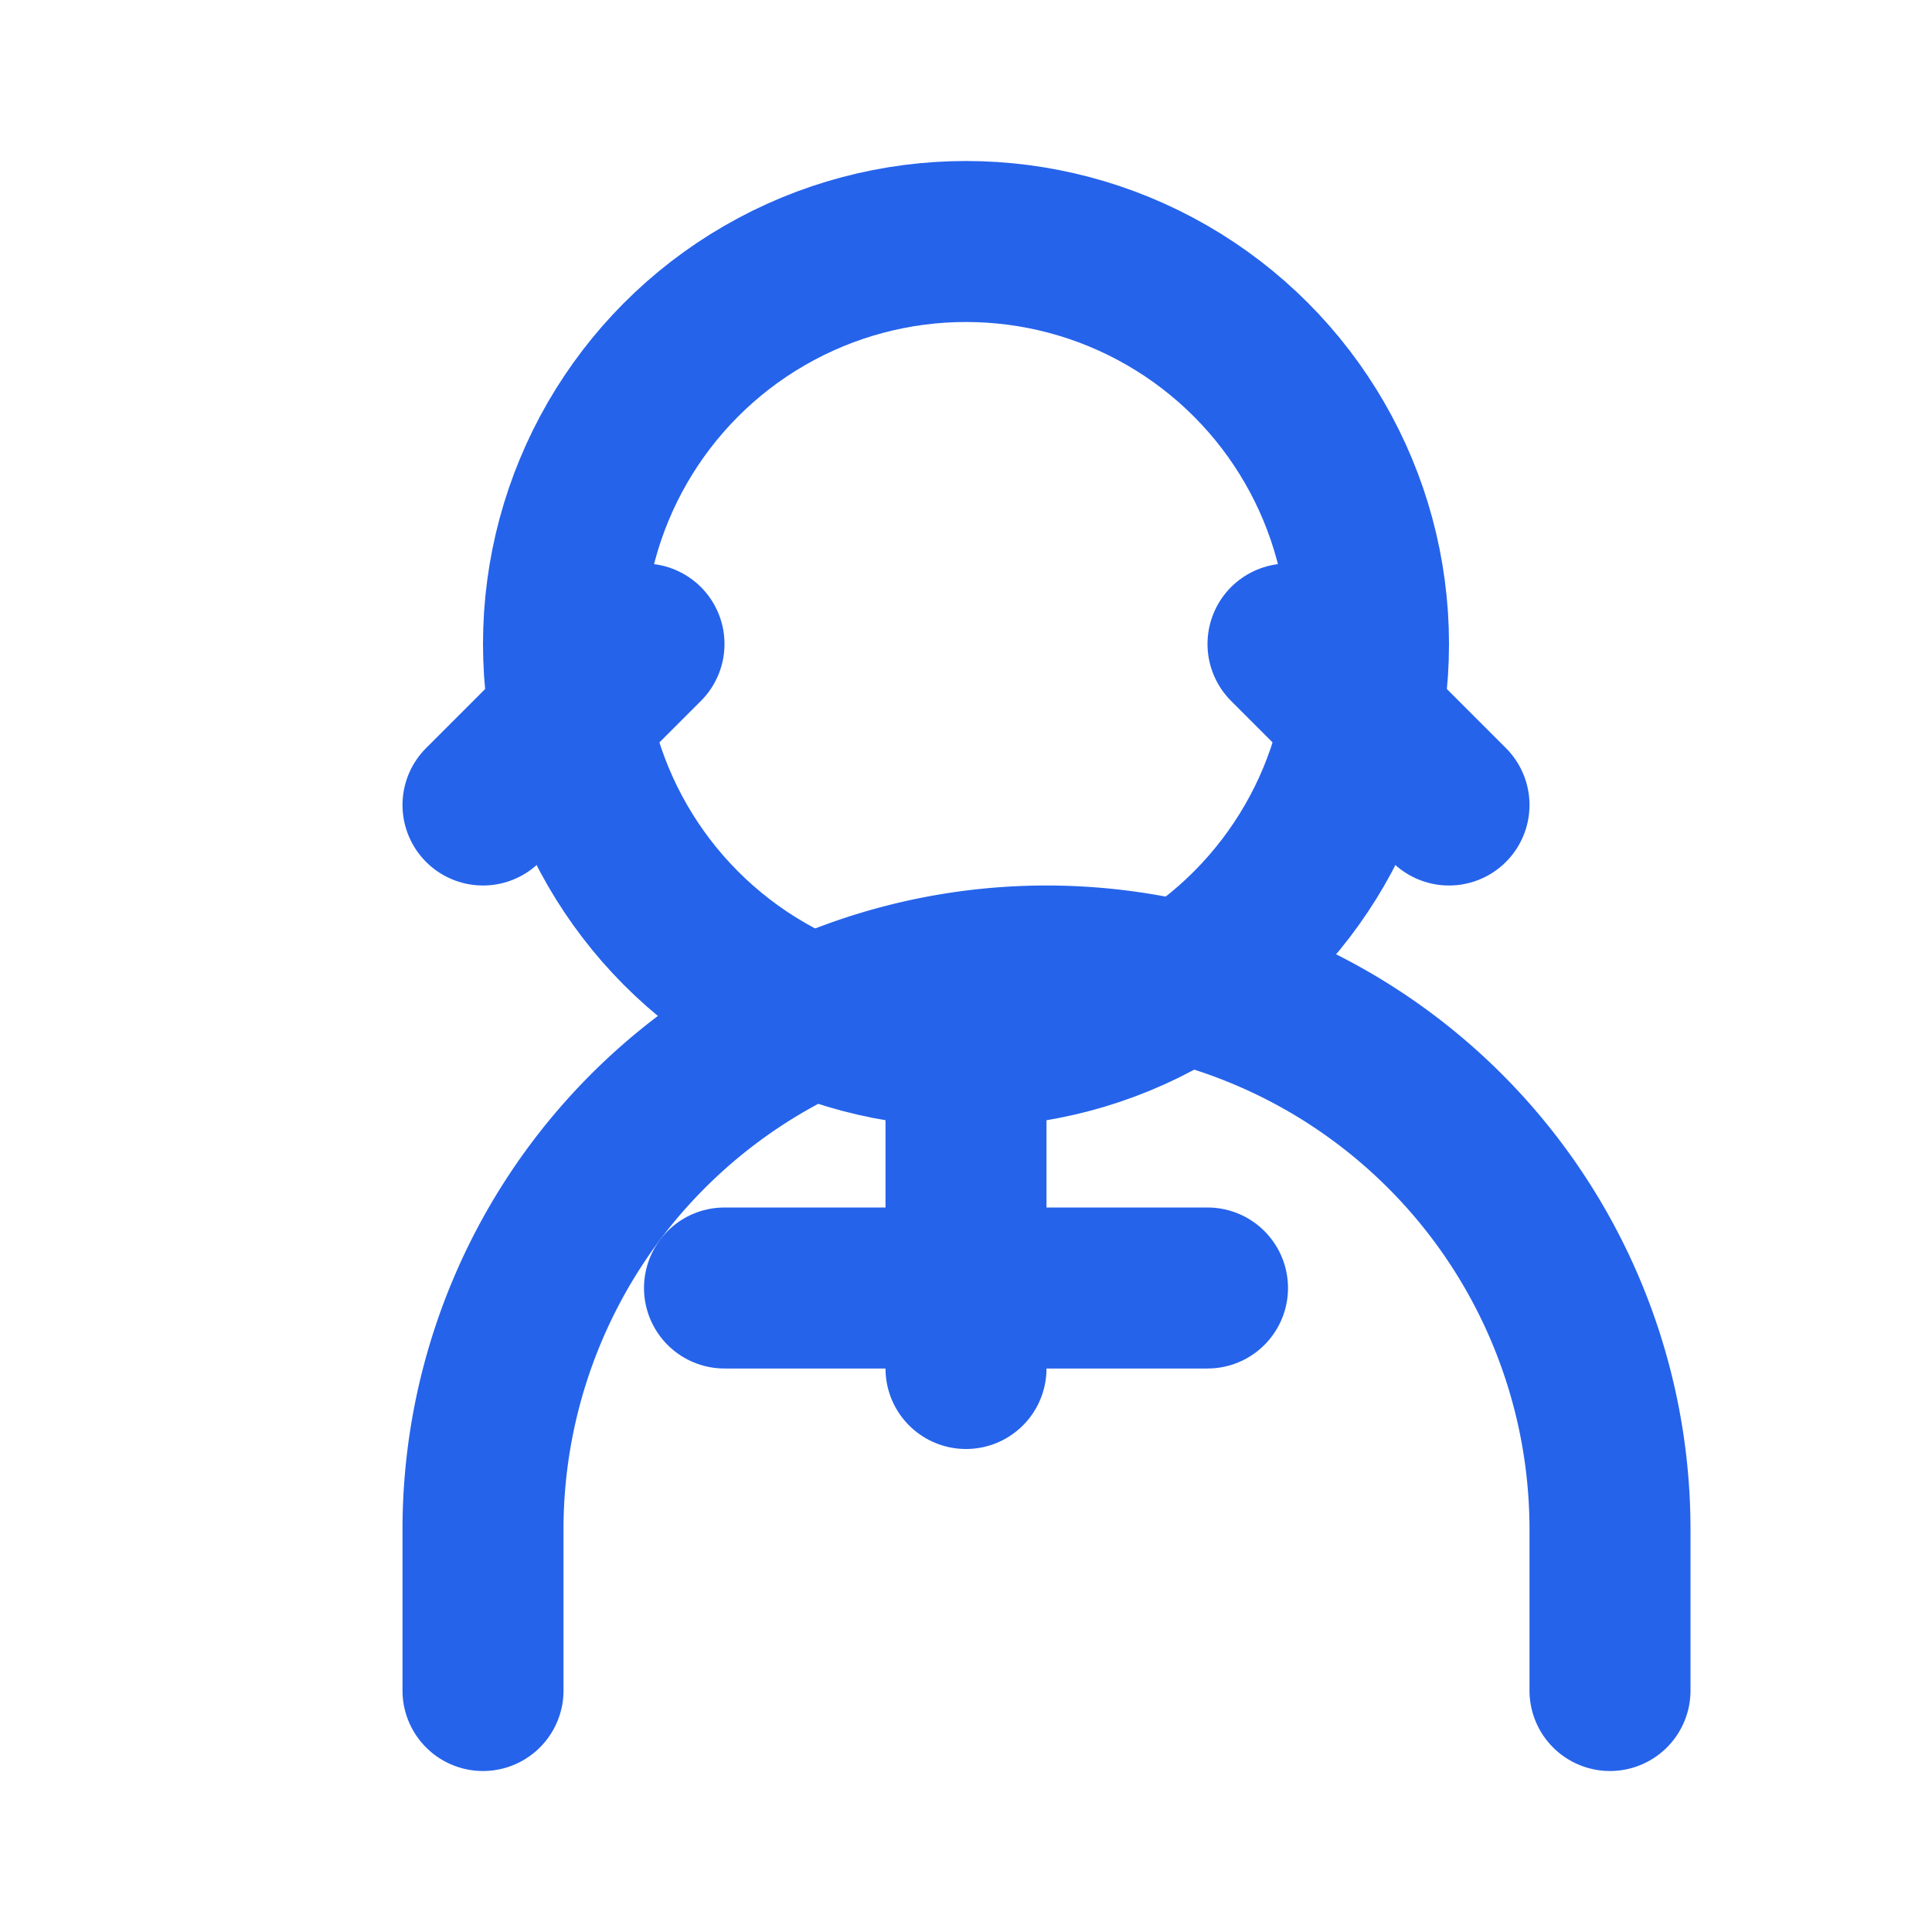 <svg xmlns="http://www.w3.org/2000/svg" width="48" height="48" viewBox="0 0 24 24" fill="none" stroke="#2563eb" stroke-width="2" stroke-linecap="round" stroke-linejoin="round">
  <circle cx="12" cy="8" r="5"></circle>
  <path d="M20 21v-2a7 7 0 0 0-14 0v2"></path>
  <path d="M12 13v4"></path>
  <path d="M9 16h6"></path>
  <path d="M16 8l2 2"></path>
  <path d="M8 8l-2 2"></path>
</svg>